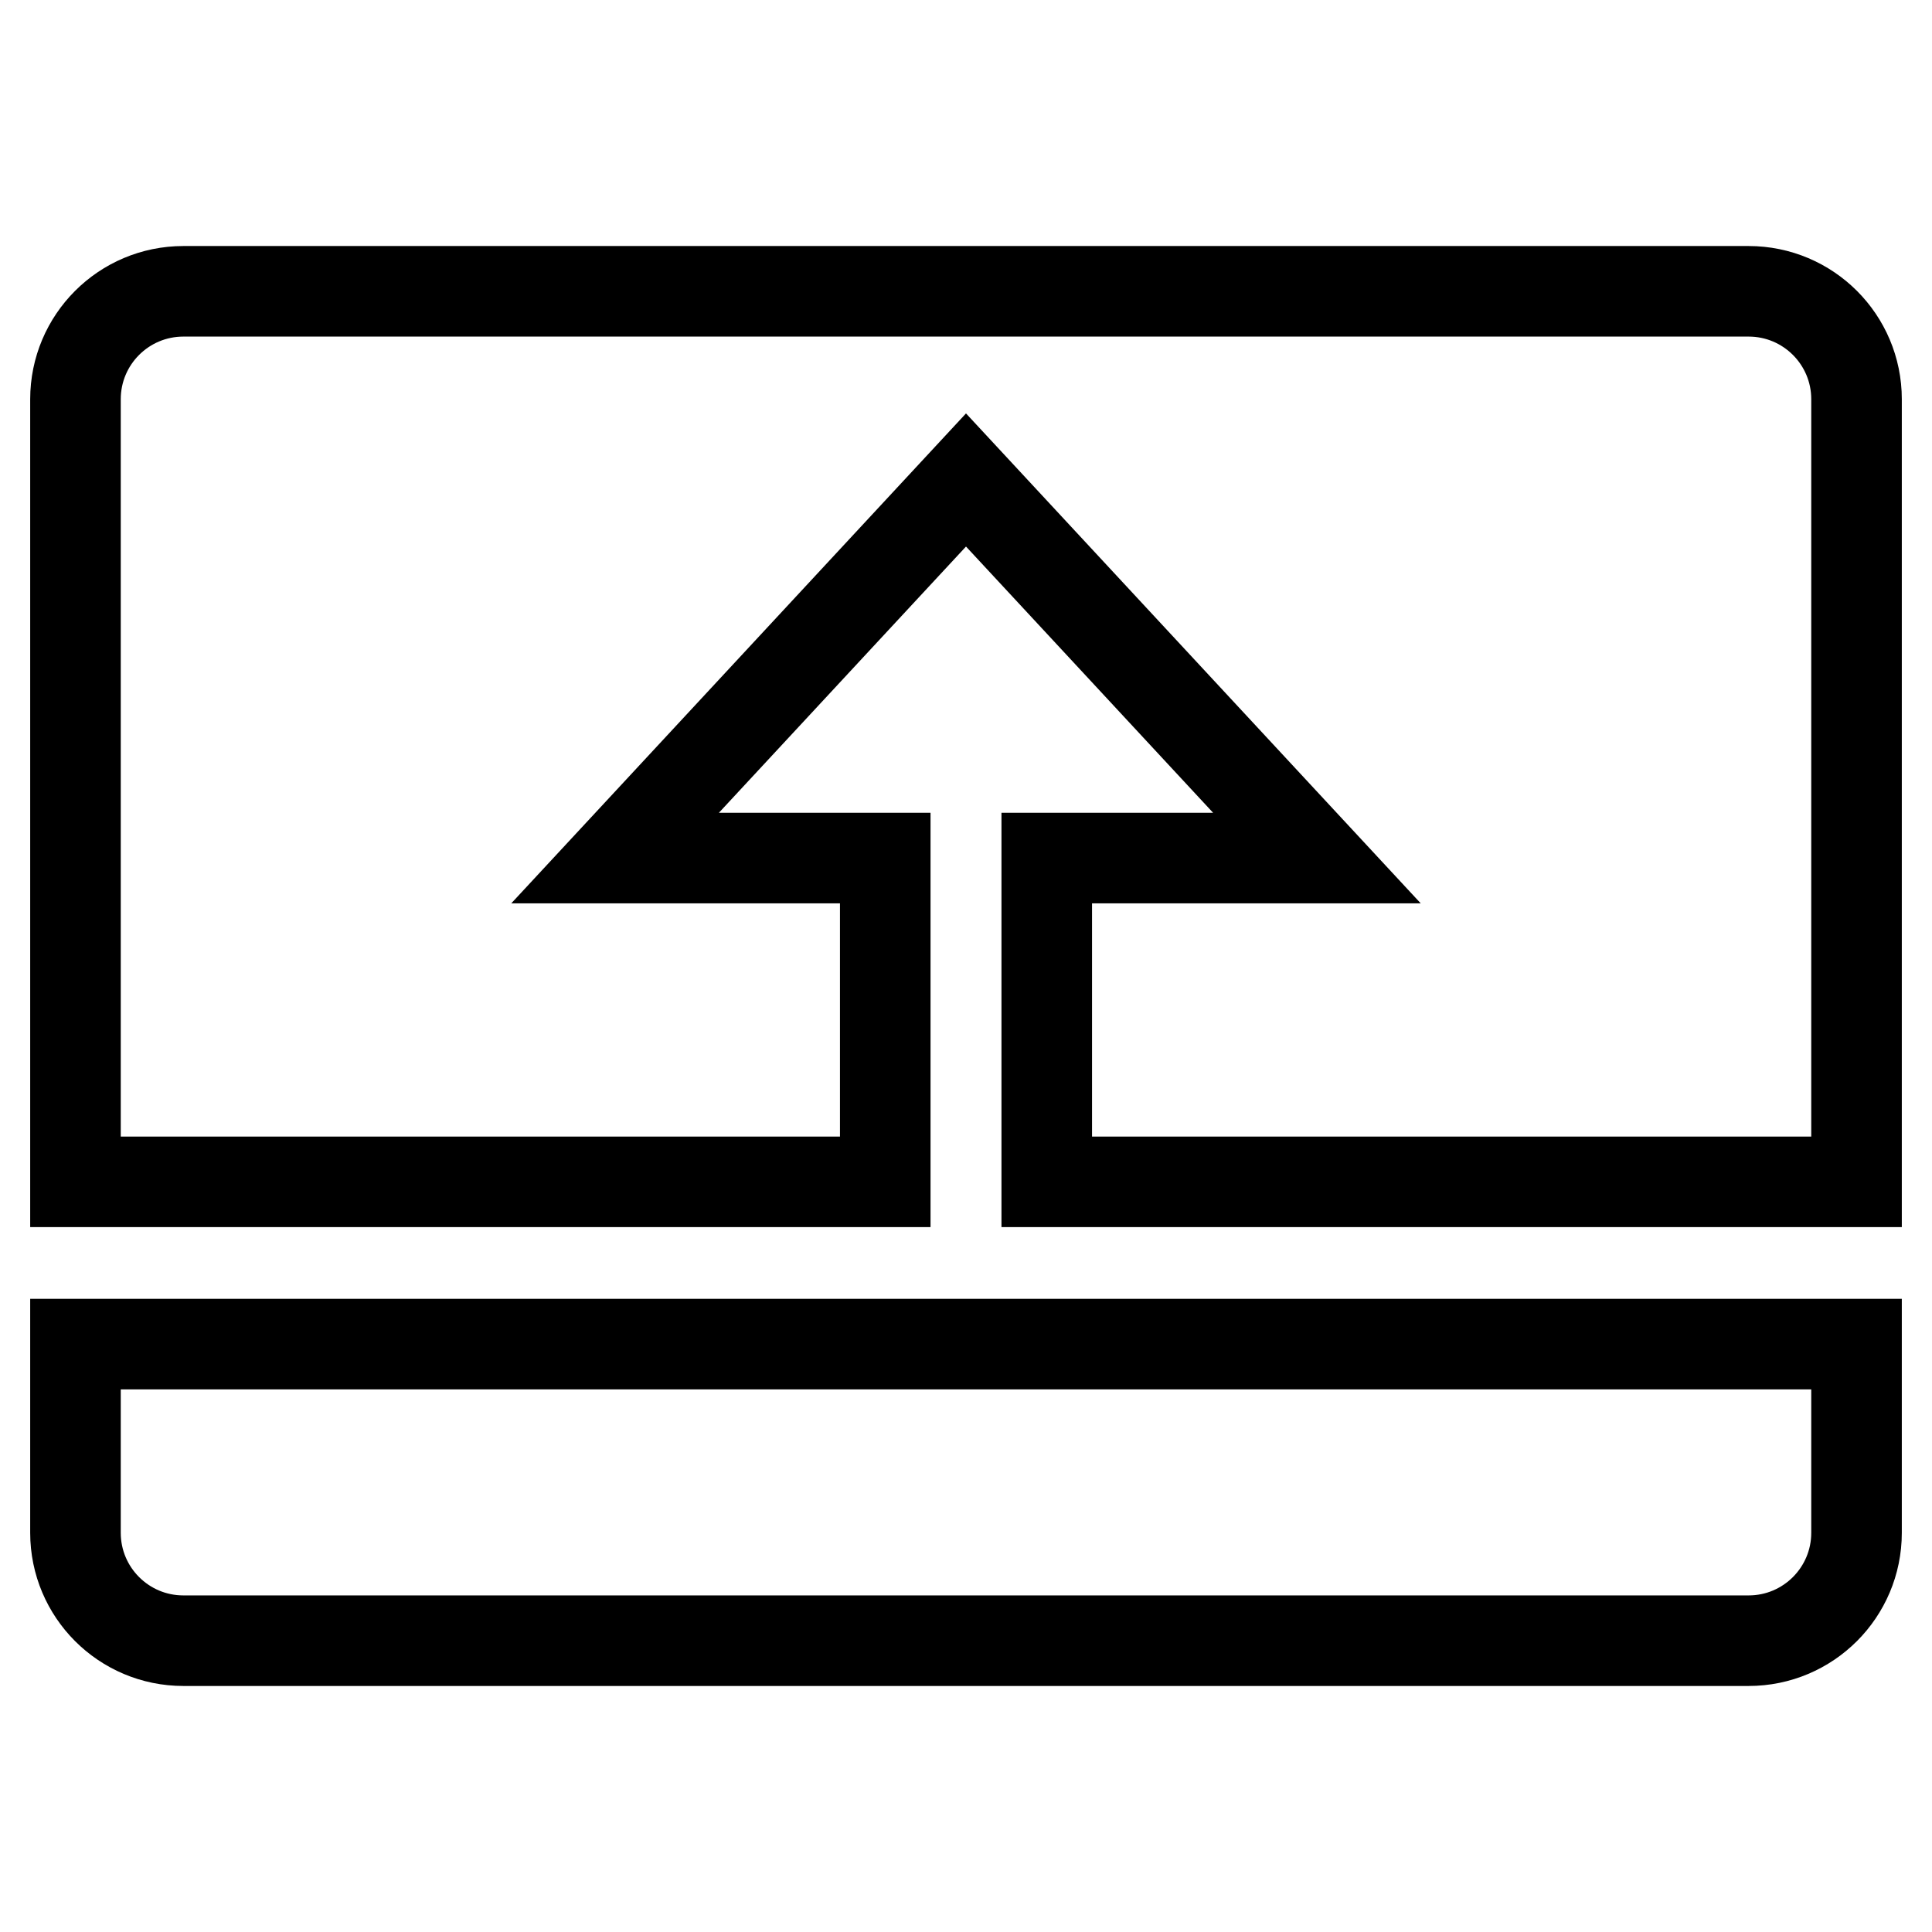 <?xml version="1.0" encoding="utf-8"?>
<!-- Svg Vector Icons : http://www.onlinewebfonts.com/icon -->
<!DOCTYPE svg PUBLIC "-//W3C//DTD SVG 1.1//EN" "http://www.w3.org/Graphics/SVG/1.1/DTD/svg11.dtd">
<svg version="1.1" xmlns="http://www.w3.org/2000/svg" xmlns:xlink="http://www.w3.org/1999/xlink" x="0px" y="0px" viewBox="0 0 256 256" enable-background="new 0 0 256 256" xml:space="preserve">
<g> <path stroke-width="12" fill-opacity="0" stroke="#000000"  d="M231.7,38.6H24.3C16.4,38.6,10,45,10,52.9v103.7h107.3v-42.9H81.5L128,63.6l46.5,50.1h-35.8v42.9H246V52.9 C246,45,239.6,38.6,231.7,38.6z M10,203.1c0,7.9,6.4,14.3,14.3,14.3h207.4c7.9,0,14.3-6.4,14.3-14.3v-25H10V203.1z"/></g>
</svg>